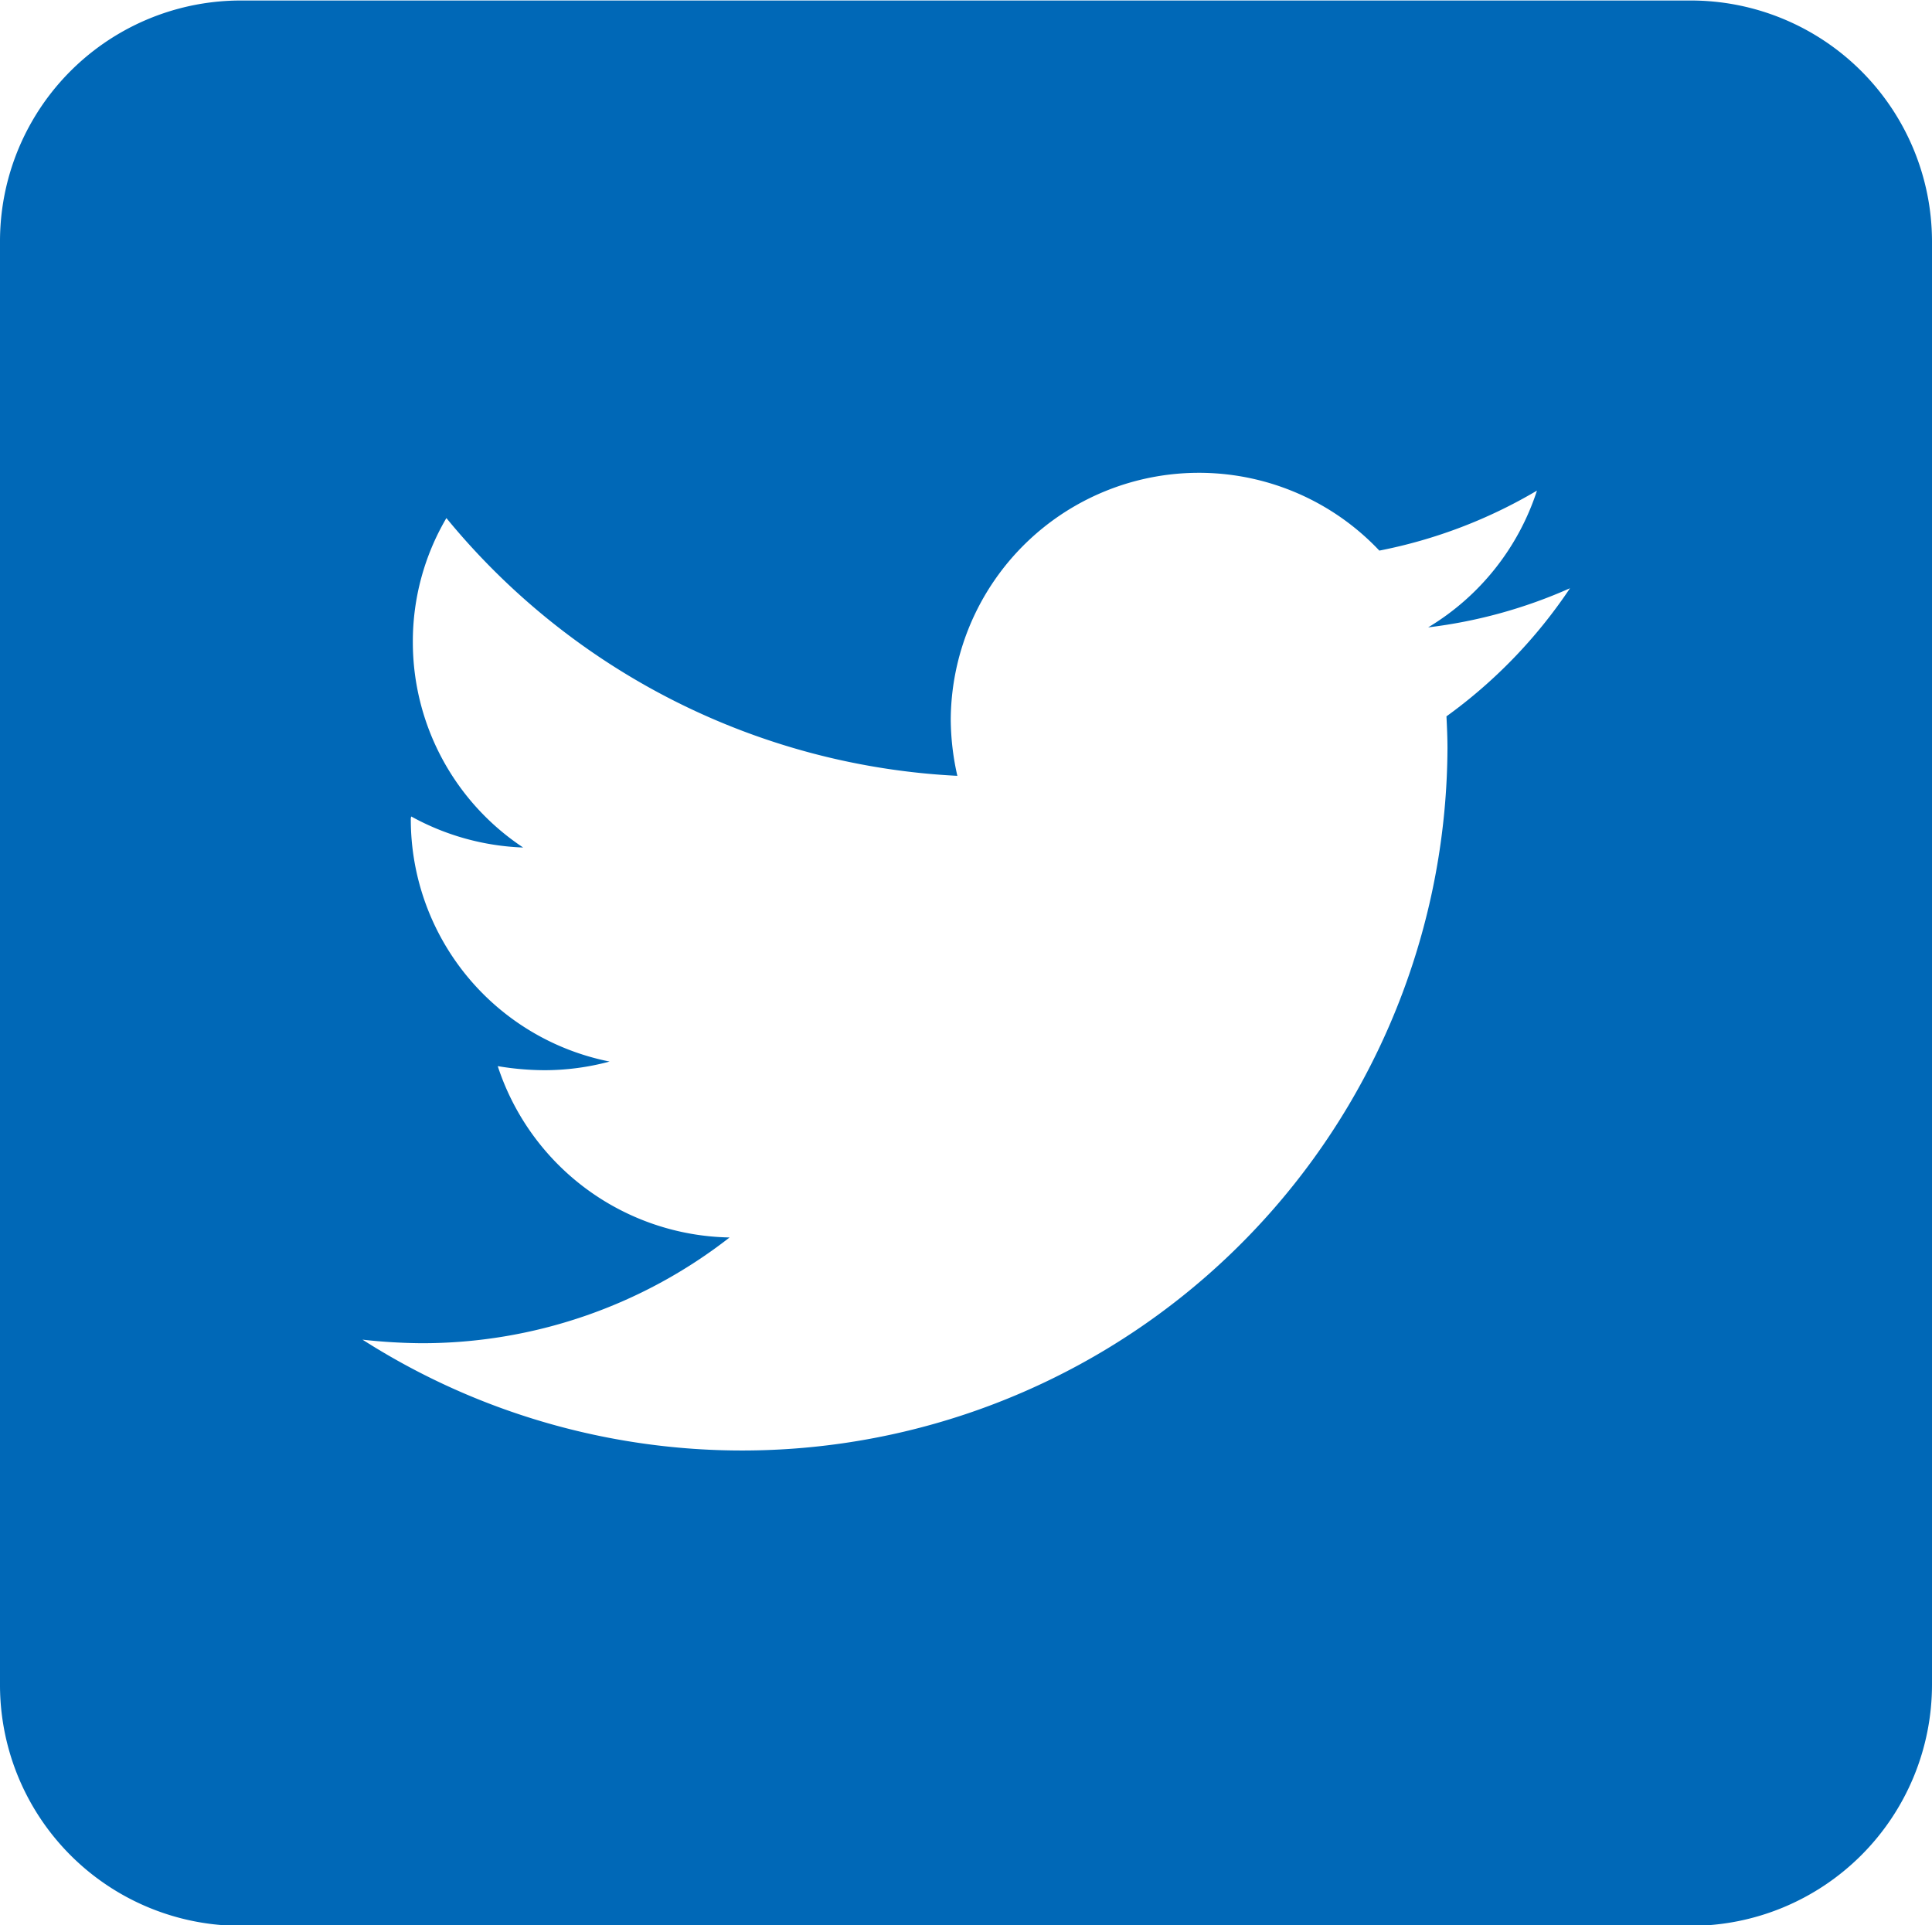 <svg height="75.74" viewBox="0 0 38 37.87" width="76" xmlns="http://www.w3.org/2000/svg"><path d="m1098.53 2472.9a4.744 4.744 0 0 0 -4.75-4.73h-28.5a4.737 4.737 0 0 0 -4.75 4.73v28.4a4.739 4.739 0 0 0 4.75 4.74h28.5a4.746 4.746 0 0 0 4.75-4.74zm-9.55 9.35c.01.21.02.41.02.63a13.874 13.874 0 0 1 -21.34 11.63 11.114 11.114 0 0 0 1.16.07 9.828 9.828 0 0 0 6.06-2.08 4.889 4.889 0 0 1 -4.56-3.37 5.619 5.619 0 0 0 .92.08 4.939 4.939 0 0 0 1.28-.17 4.859 4.859 0 0 1 -3.91-4.76.127.127 0 0 1 .01-.06 4.917 4.917 0 0 0 2.2.61 4.847 4.847 0 0 1 -2.17-4.04 4.791 4.791 0 0 1 .66-2.44 13.891 13.891 0 0 0 10.05 5.07 5.106 5.106 0 0 1 -.13-1.11 4.881 4.881 0 0 1 8.43-3.32 9.766 9.766 0 0 0 3.1-1.18 4.905 4.905 0 0 1 -2.14 2.69 9.7 9.7 0 0 0 2.79-.77 9.869 9.869 0 0 1 -2.43 2.52z" fill="#0068b7" fill-rule="evenodd" transform="translate(-1060.53 -2468.16)"/></svg>